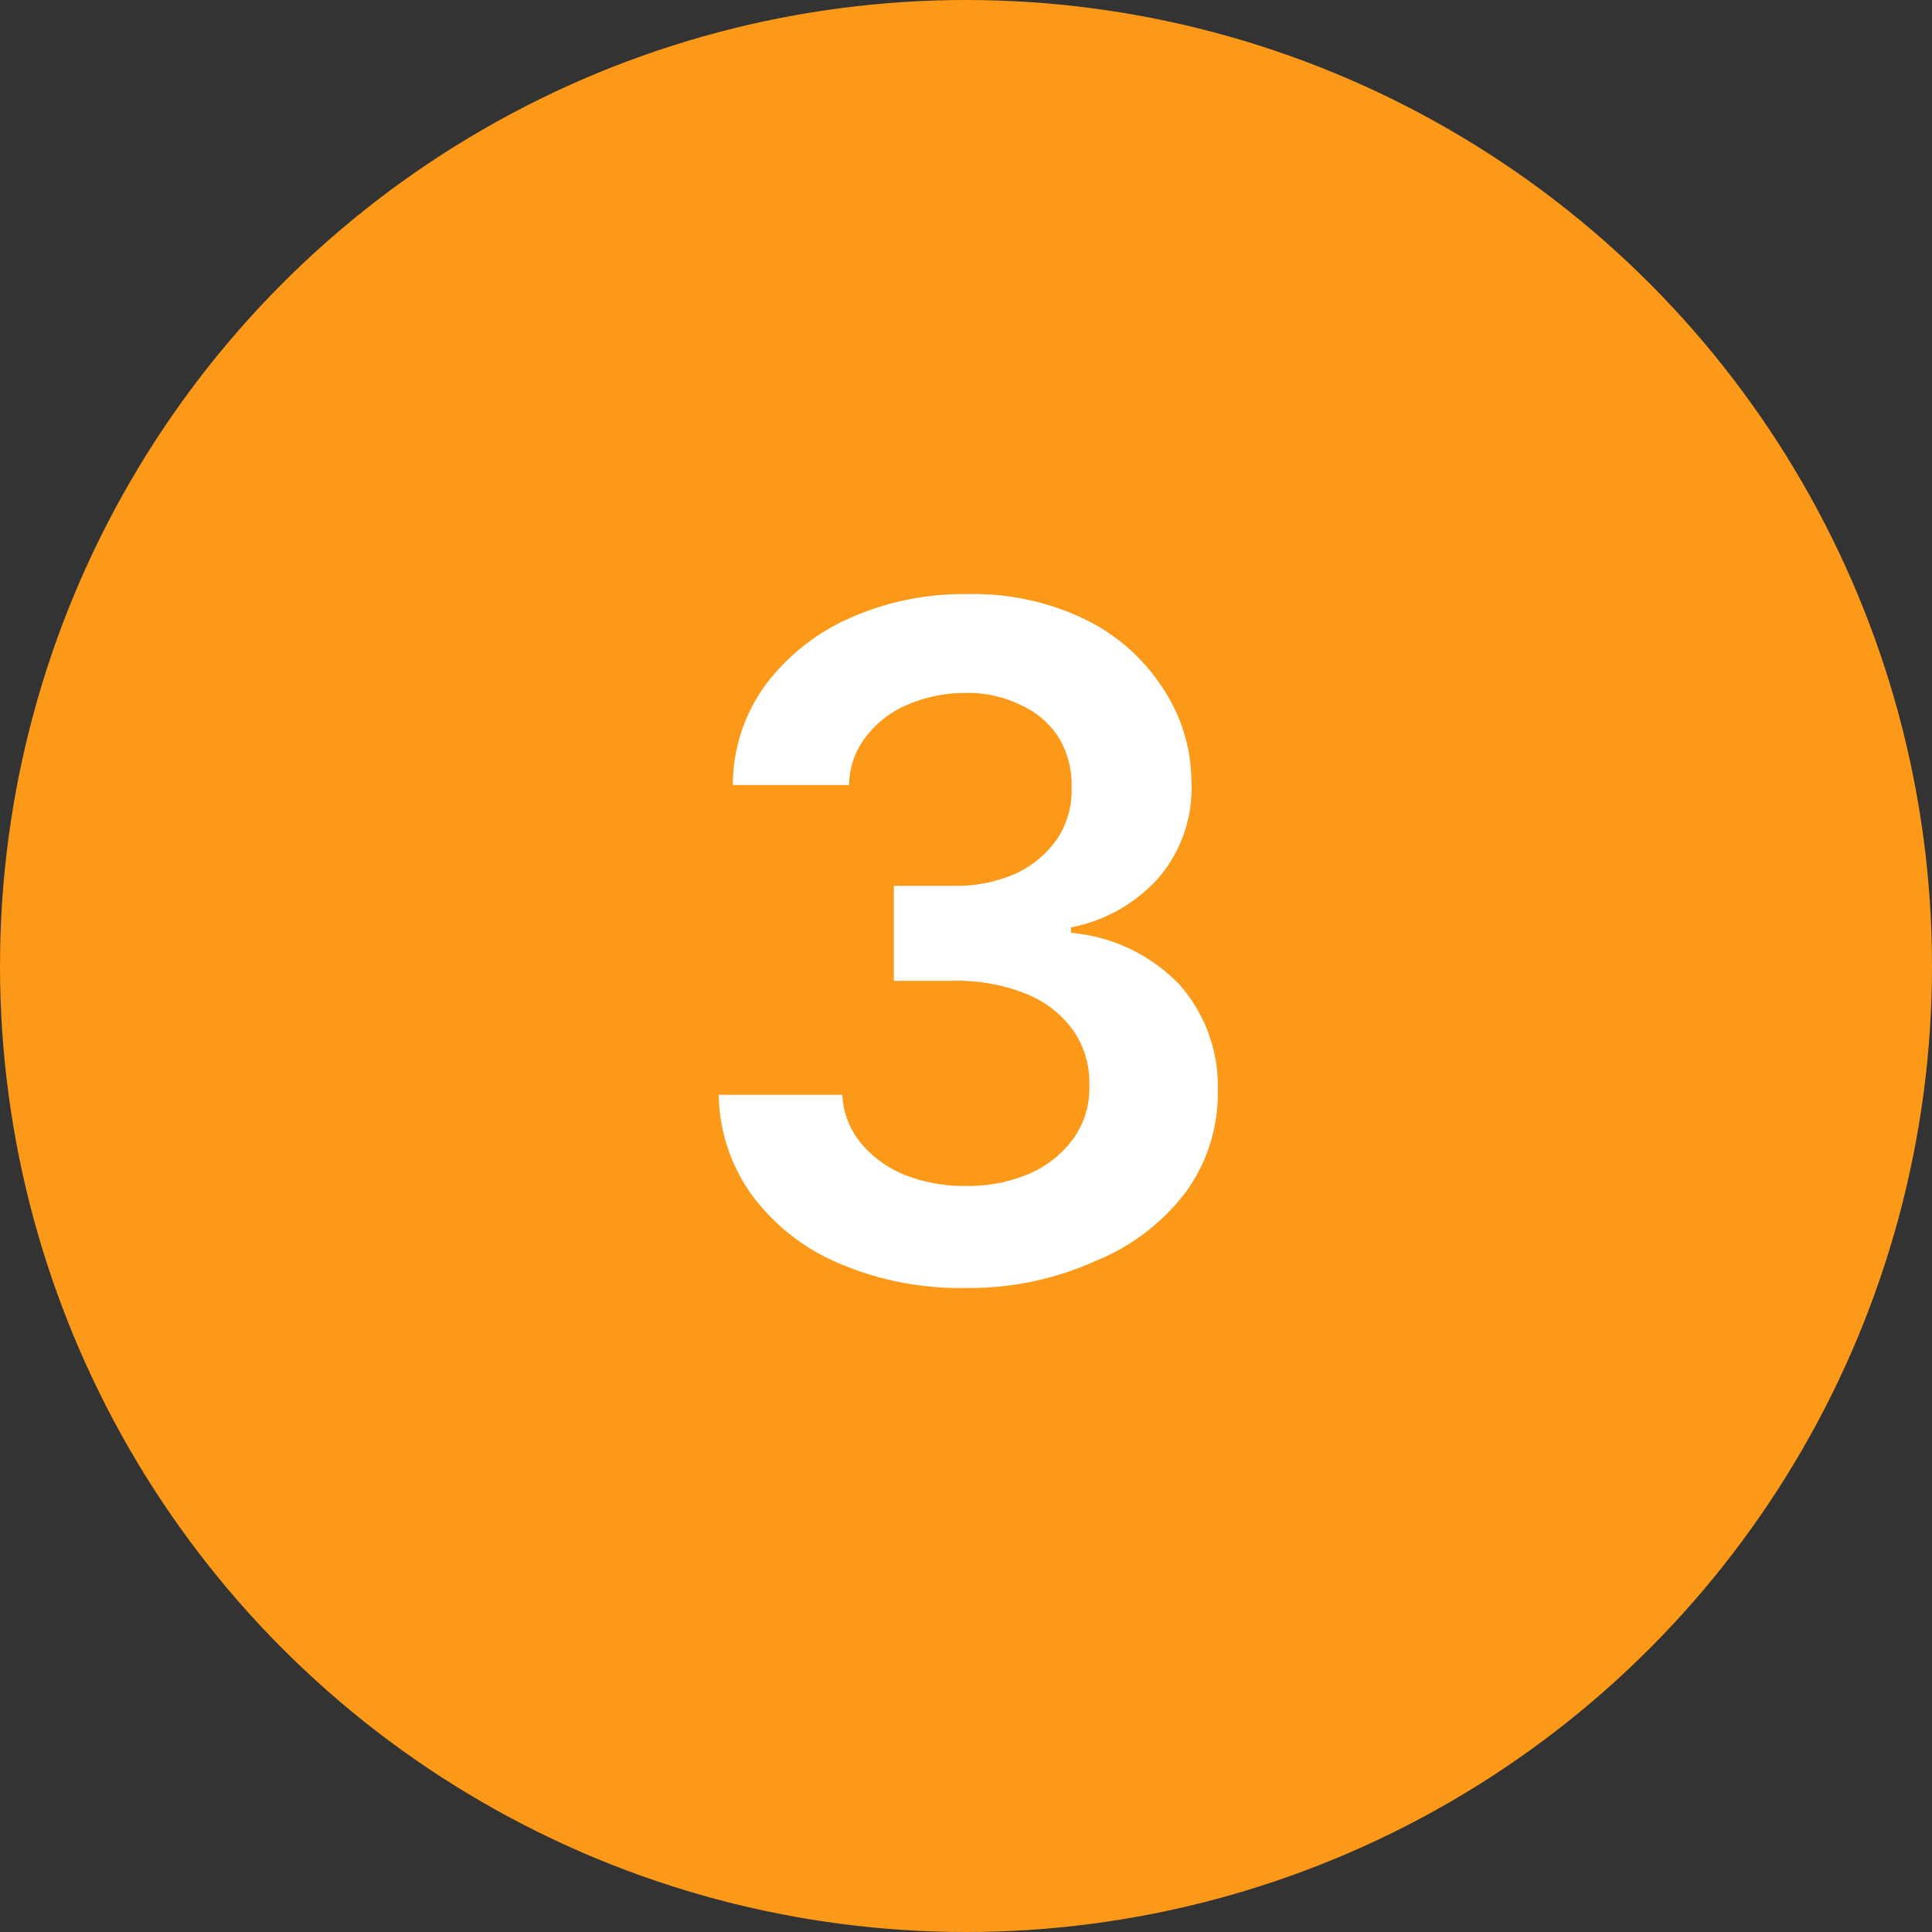 <svg xmlns="http://www.w3.org/2000/svg" viewBox="0 0 60 60"><rect x="0" y="0" width="60" height="60" fill="#333333" stroke="none"/><defs><style>.cls-1{fill:#fc9918;}.cls-2{fill:#fff;}</style></defs><g id="Layer_2" data-name="Layer 2"><g id="Layer_1-2" data-name="Layer 1"><circle class="cls-1" cx="30" cy="30" r="30"/><path class="cls-2" d="M30,40a9.57,9.57,0,0,1-3.93-.76,6.5,6.5,0,0,1-2.7-2.1A5.46,5.46,0,0,1,22.32,34h3.84a2.52,2.52,0,0,0,.56,1.48,3.44,3.44,0,0,0,1.36,1,5,5,0,0,0,1.91.35,4.81,4.81,0,0,0,2-.39,3.32,3.32,0,0,0,1.36-1.1,2.7,2.7,0,0,0,.48-1.63A2.86,2.86,0,0,0,33.33,32a3.28,3.28,0,0,0-1.45-1.13,5.75,5.75,0,0,0-2.27-.41H27.76V27.51h1.85a4.52,4.52,0,0,0,1.91-.37,3.2,3.2,0,0,0,1.3-1.07,2.73,2.73,0,0,0,.46-1.6,2.88,2.88,0,0,0-.39-1.55,2.71,2.71,0,0,0-1.14-1A3.71,3.71,0,0,0,30,21.52a4.52,4.52,0,0,0-1.78.35,3.16,3.16,0,0,0-1.32,1,2.47,2.47,0,0,0-.53,1.51H22.76a5.26,5.26,0,0,1,1-3.09,6.59,6.59,0,0,1,2.62-2.09,8.69,8.69,0,0,1,3.67-.75,8,8,0,0,1,3.64.78,6,6,0,0,1,2.4,2.11A5.24,5.24,0,0,1,37,24.24a4.29,4.29,0,0,1-1,3,4.87,4.87,0,0,1-2.74,1.56v.17a5.3,5.3,0,0,1,3.39,1.63,4.78,4.78,0,0,1,1.17,3.28,5.21,5.21,0,0,1-1,3.15A6.64,6.64,0,0,1,34,39.17,9.5,9.5,0,0,1,30,40Z"/></g></g></svg>